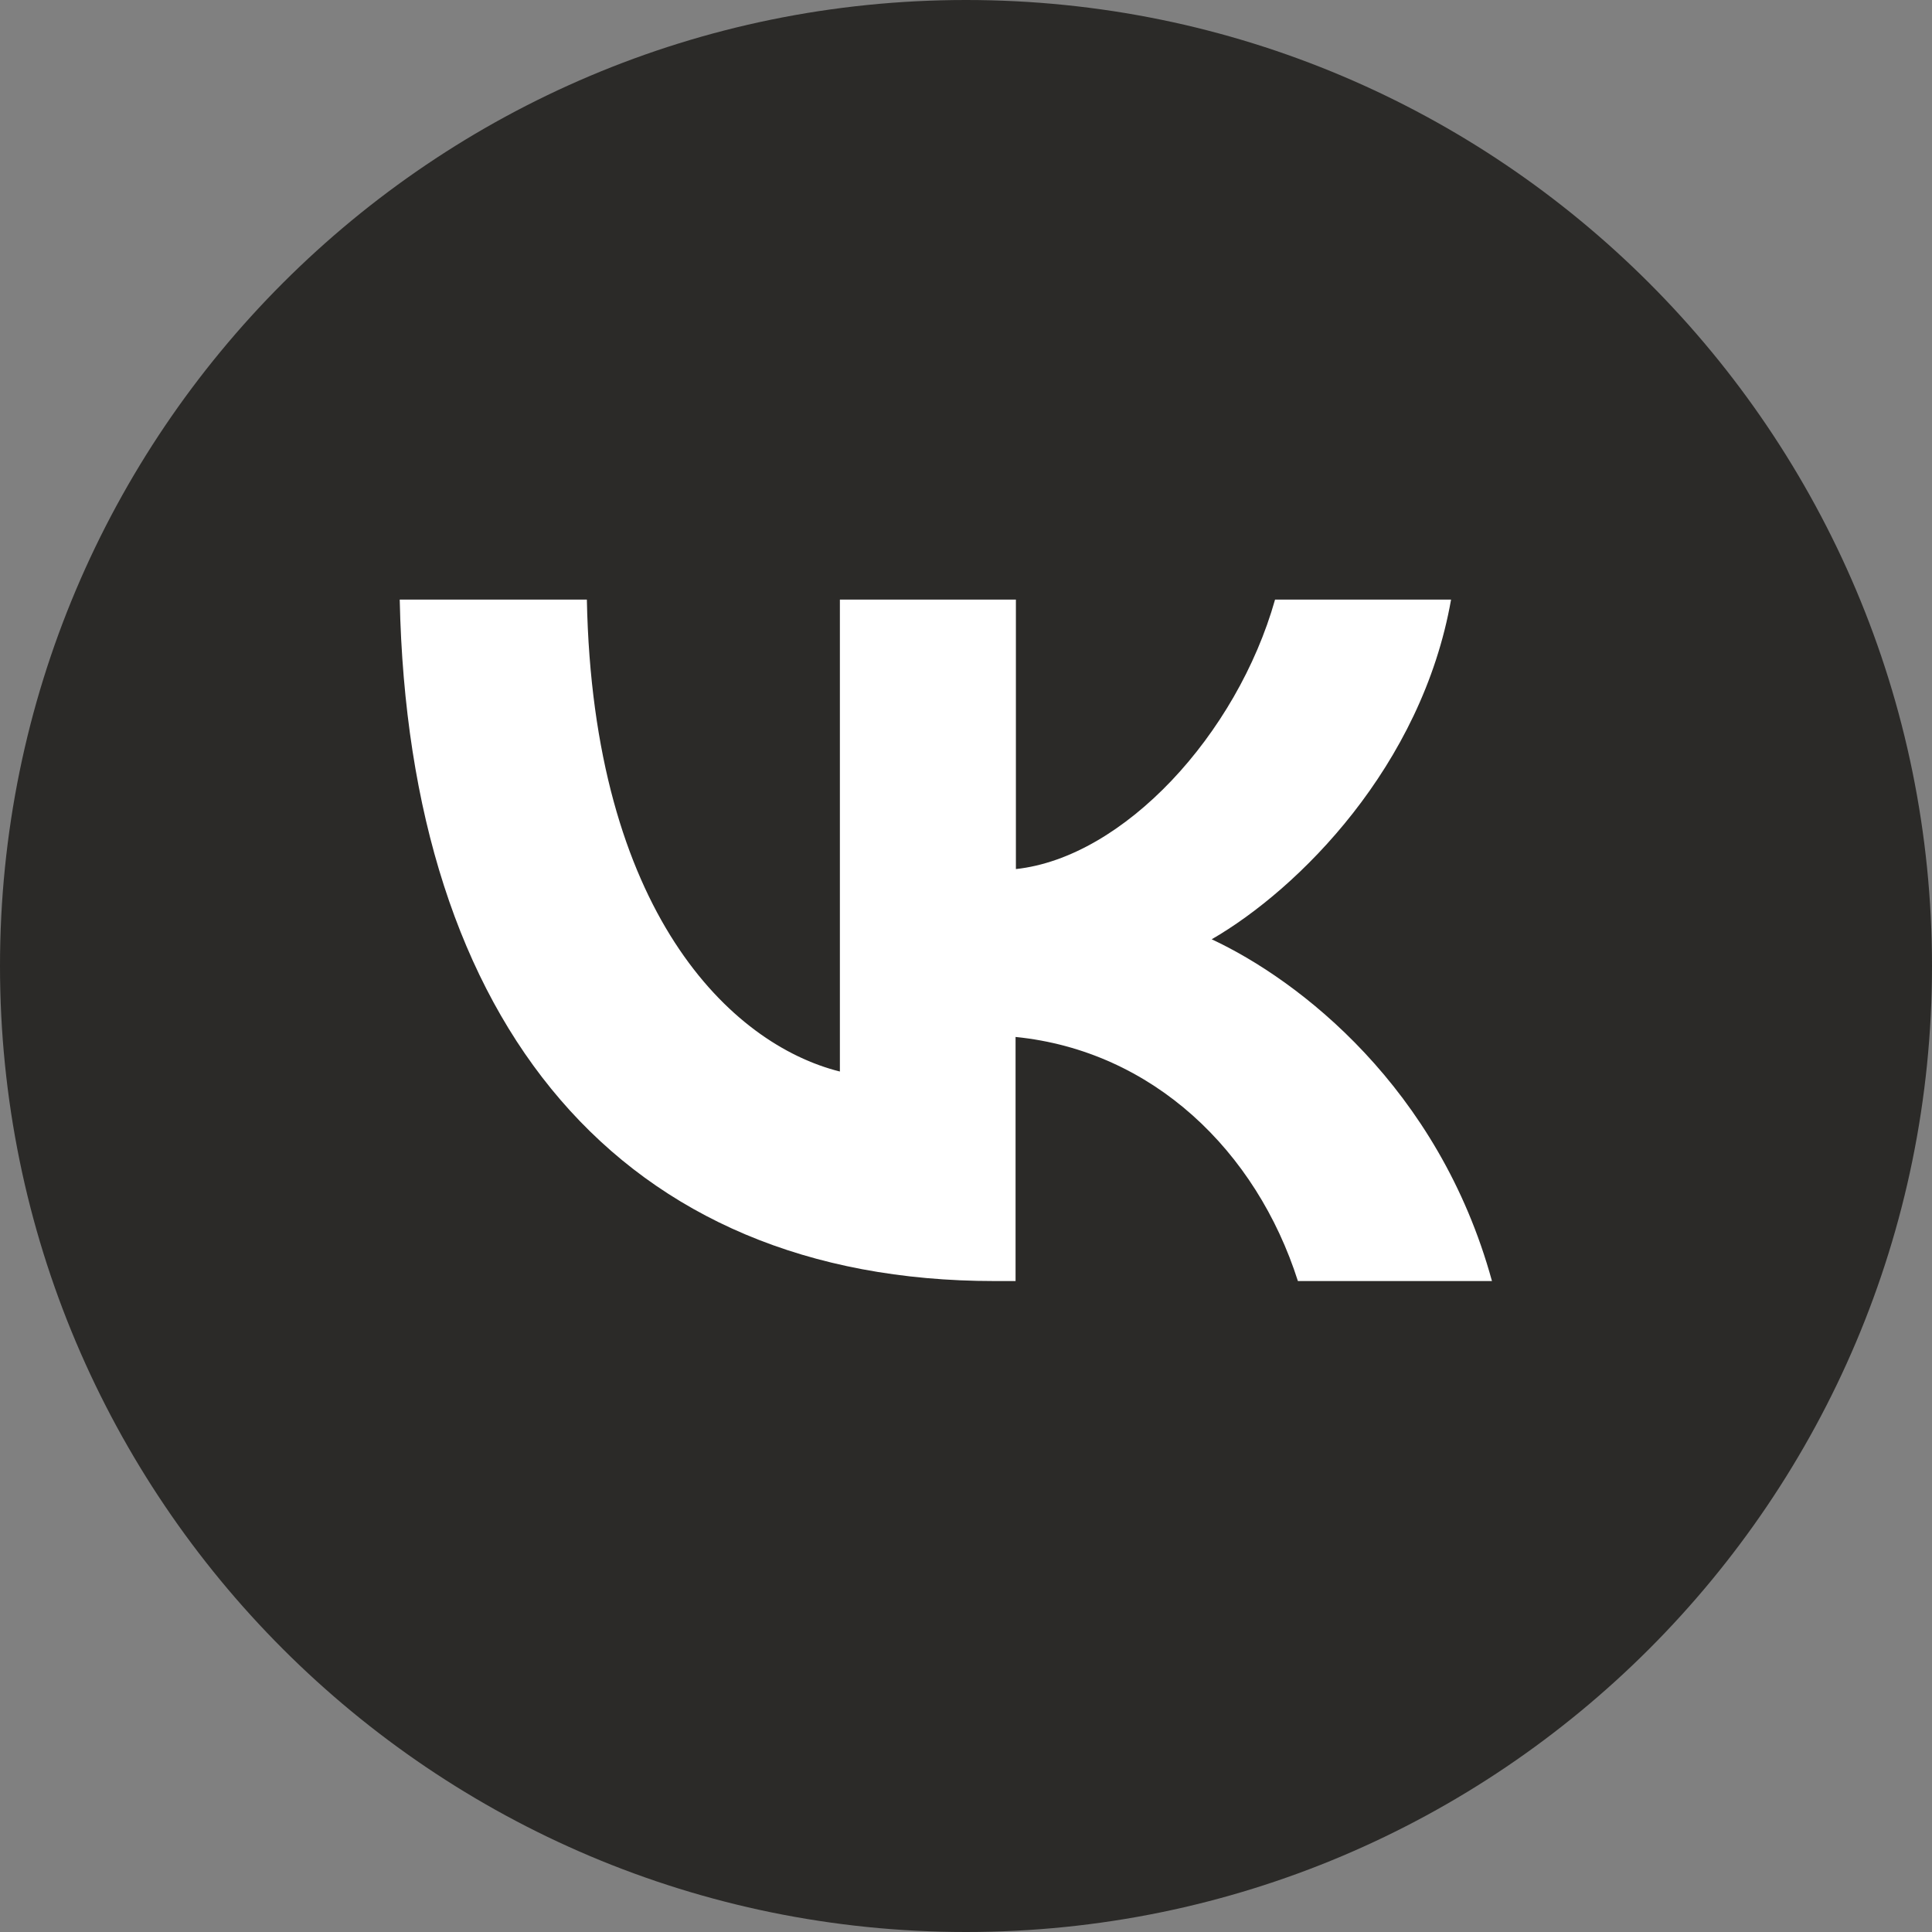<?xml version="1.0" encoding="UTF-8"?> <svg xmlns="http://www.w3.org/2000/svg" width="29" height="29" viewBox="0 0 29 29" fill="none"><rect x="0" y="0" width="29" height="29" fill="#808080" stroke="none"/> <g clip-path="url(#clip0_1007_96)"> <path d="M14.5 29C22.508 29 29 22.508 29 14.5C29 6.492 22.508 0 14.5 0C6.492 0 0 6.492 0 14.5C0 22.508 6.492 29 14.5 29Z" fill="#2B2A28"></path> <path d="M14.928 19.229C9.327 19.229 6.134 15.389 6 9H8.809C8.901 13.69 10.97 15.676 12.607 16.084V9H15.249V13.045C16.866 12.87 18.566 11.027 19.139 9H21.781C21.341 11.499 19.498 13.342 18.188 14.099C19.498 14.71 21.596 16.321 22.395 19.229H19.482C18.858 17.274 17.302 15.772 15.244 15.565V19.229H14.928Z" fill="white"></path> </g> <defs> <clipPath id="clip0_1007_96"> <rect width="29" height="29" fill="white"></rect> </clipPath> </defs> </svg> 